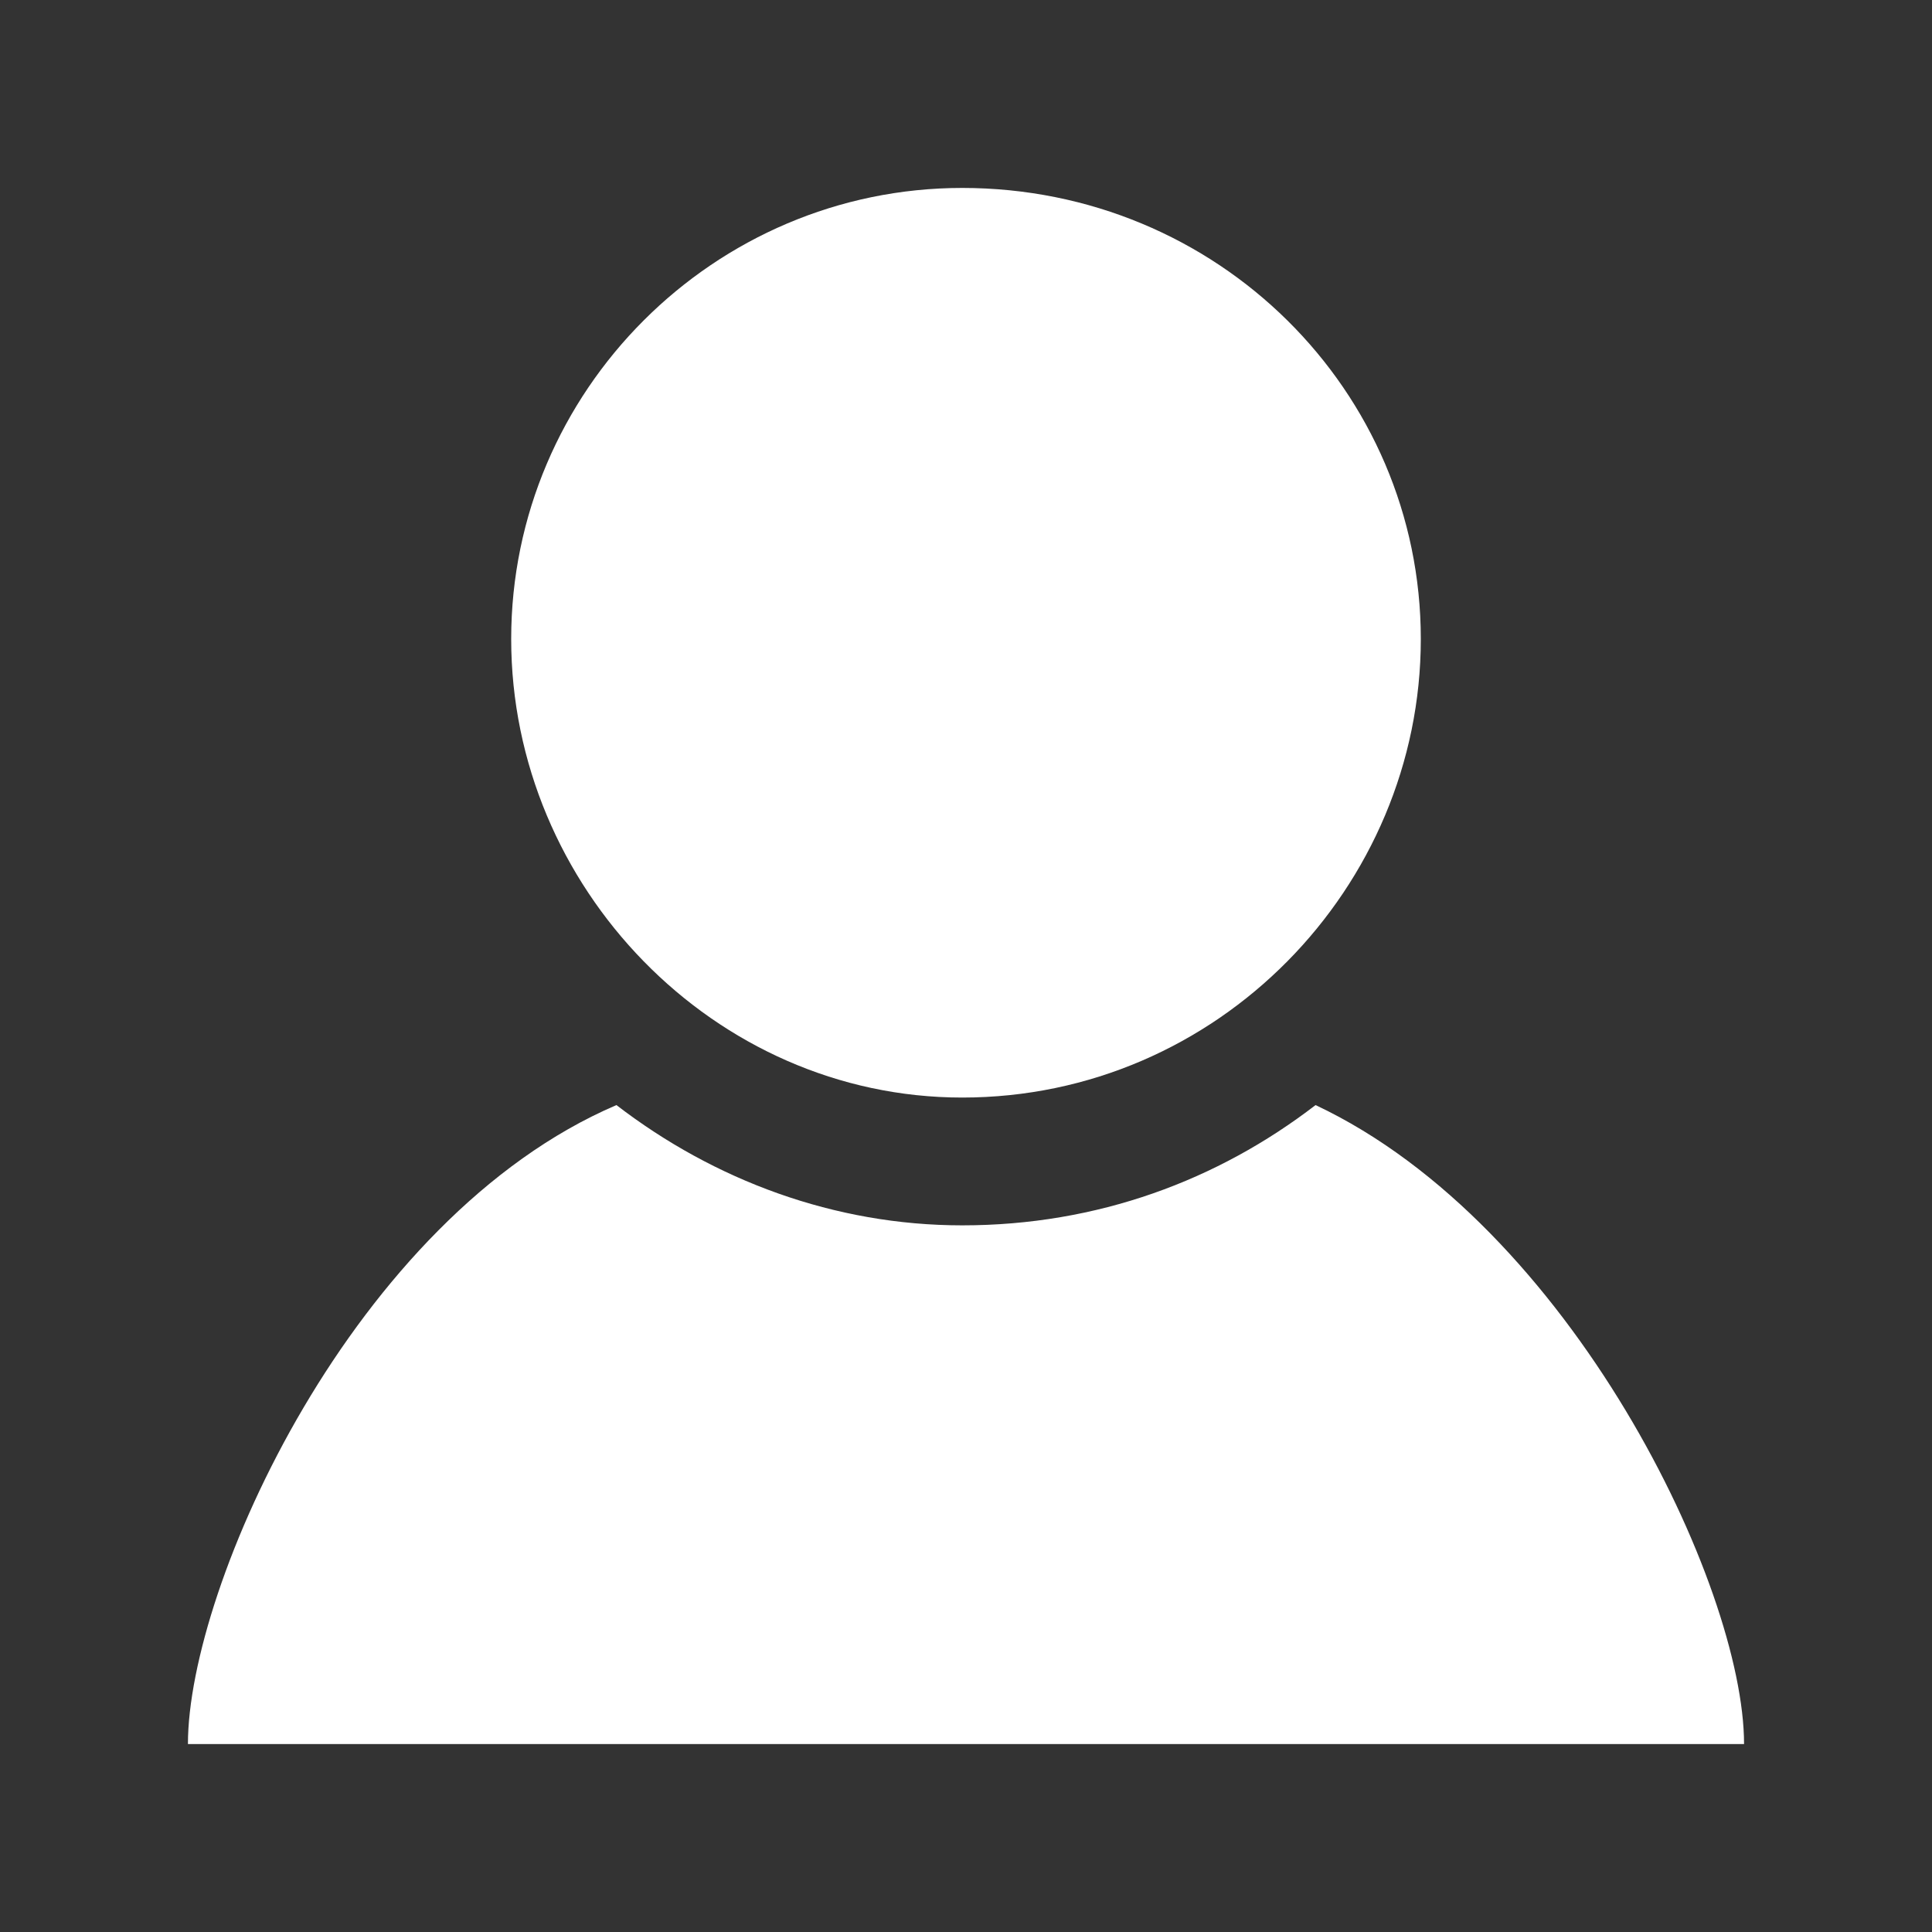 <?xml version="1.0" encoding="UTF-8"?>
<!DOCTYPE svg PUBLIC "-//W3C//DTD SVG 1.1//EN" "http://www.w3.org/Graphics/SVG/1.1/DTD/svg11.dtd">
<!-- Creator: CorelDRAW (Evaluation Version) -->
<svg xmlns="http://www.w3.org/2000/svg" xml:space="preserve" width="30px" height="30px" version="1.1" style="shape-rendering:geometricPrecision; text-rendering:geometricPrecision; image-rendering:optimizeQuality; fill-rule:evenodd; clip-rule:evenodd"
viewBox="0 0 2.57 2.57"
 xmlns:xlink="http://www.w3.org/1999/xlink"
 xmlns:xodm="http://www.corel.com/coreldraw/odm/2003">
 <rect x="0" y="0" width="2.57" height="2.57" fill="#333333" stroke="none"/>
 <defs>
  <style type="text/css">
   <![CDATA[
    .fil0 {fill:none}
    .fil1 {fill:white;fill-rule:nonzero}
   ]]>
  </style>
 </defs>
 <g id="Layer_x0020_1">
  <rect class="fil0" width="2.57" height="2.57"/>
  <path class="fil1" d="M1.89 0.85c0,0.33 -0.27,0.61 -0.61,0.61 -0.33,0 -0.6,-0.28 -0.6,-0.61 0,-0.33 0.27,-0.6 0.6,-0.6 0.34,0 0.61,0.27 0.61,0.6zm-0.14 0.62c-0.13,0.1 -0.29,0.16 -0.47,0.16 -0.17,0 -0.33,-0.06 -0.46,-0.16 -0.35,0.15 -0.57,0.64 -0.57,0.85l2.07 0c0,-0.21 -0.23,-0.69 -0.57,-0.85z"/>
 </g>
</svg>
